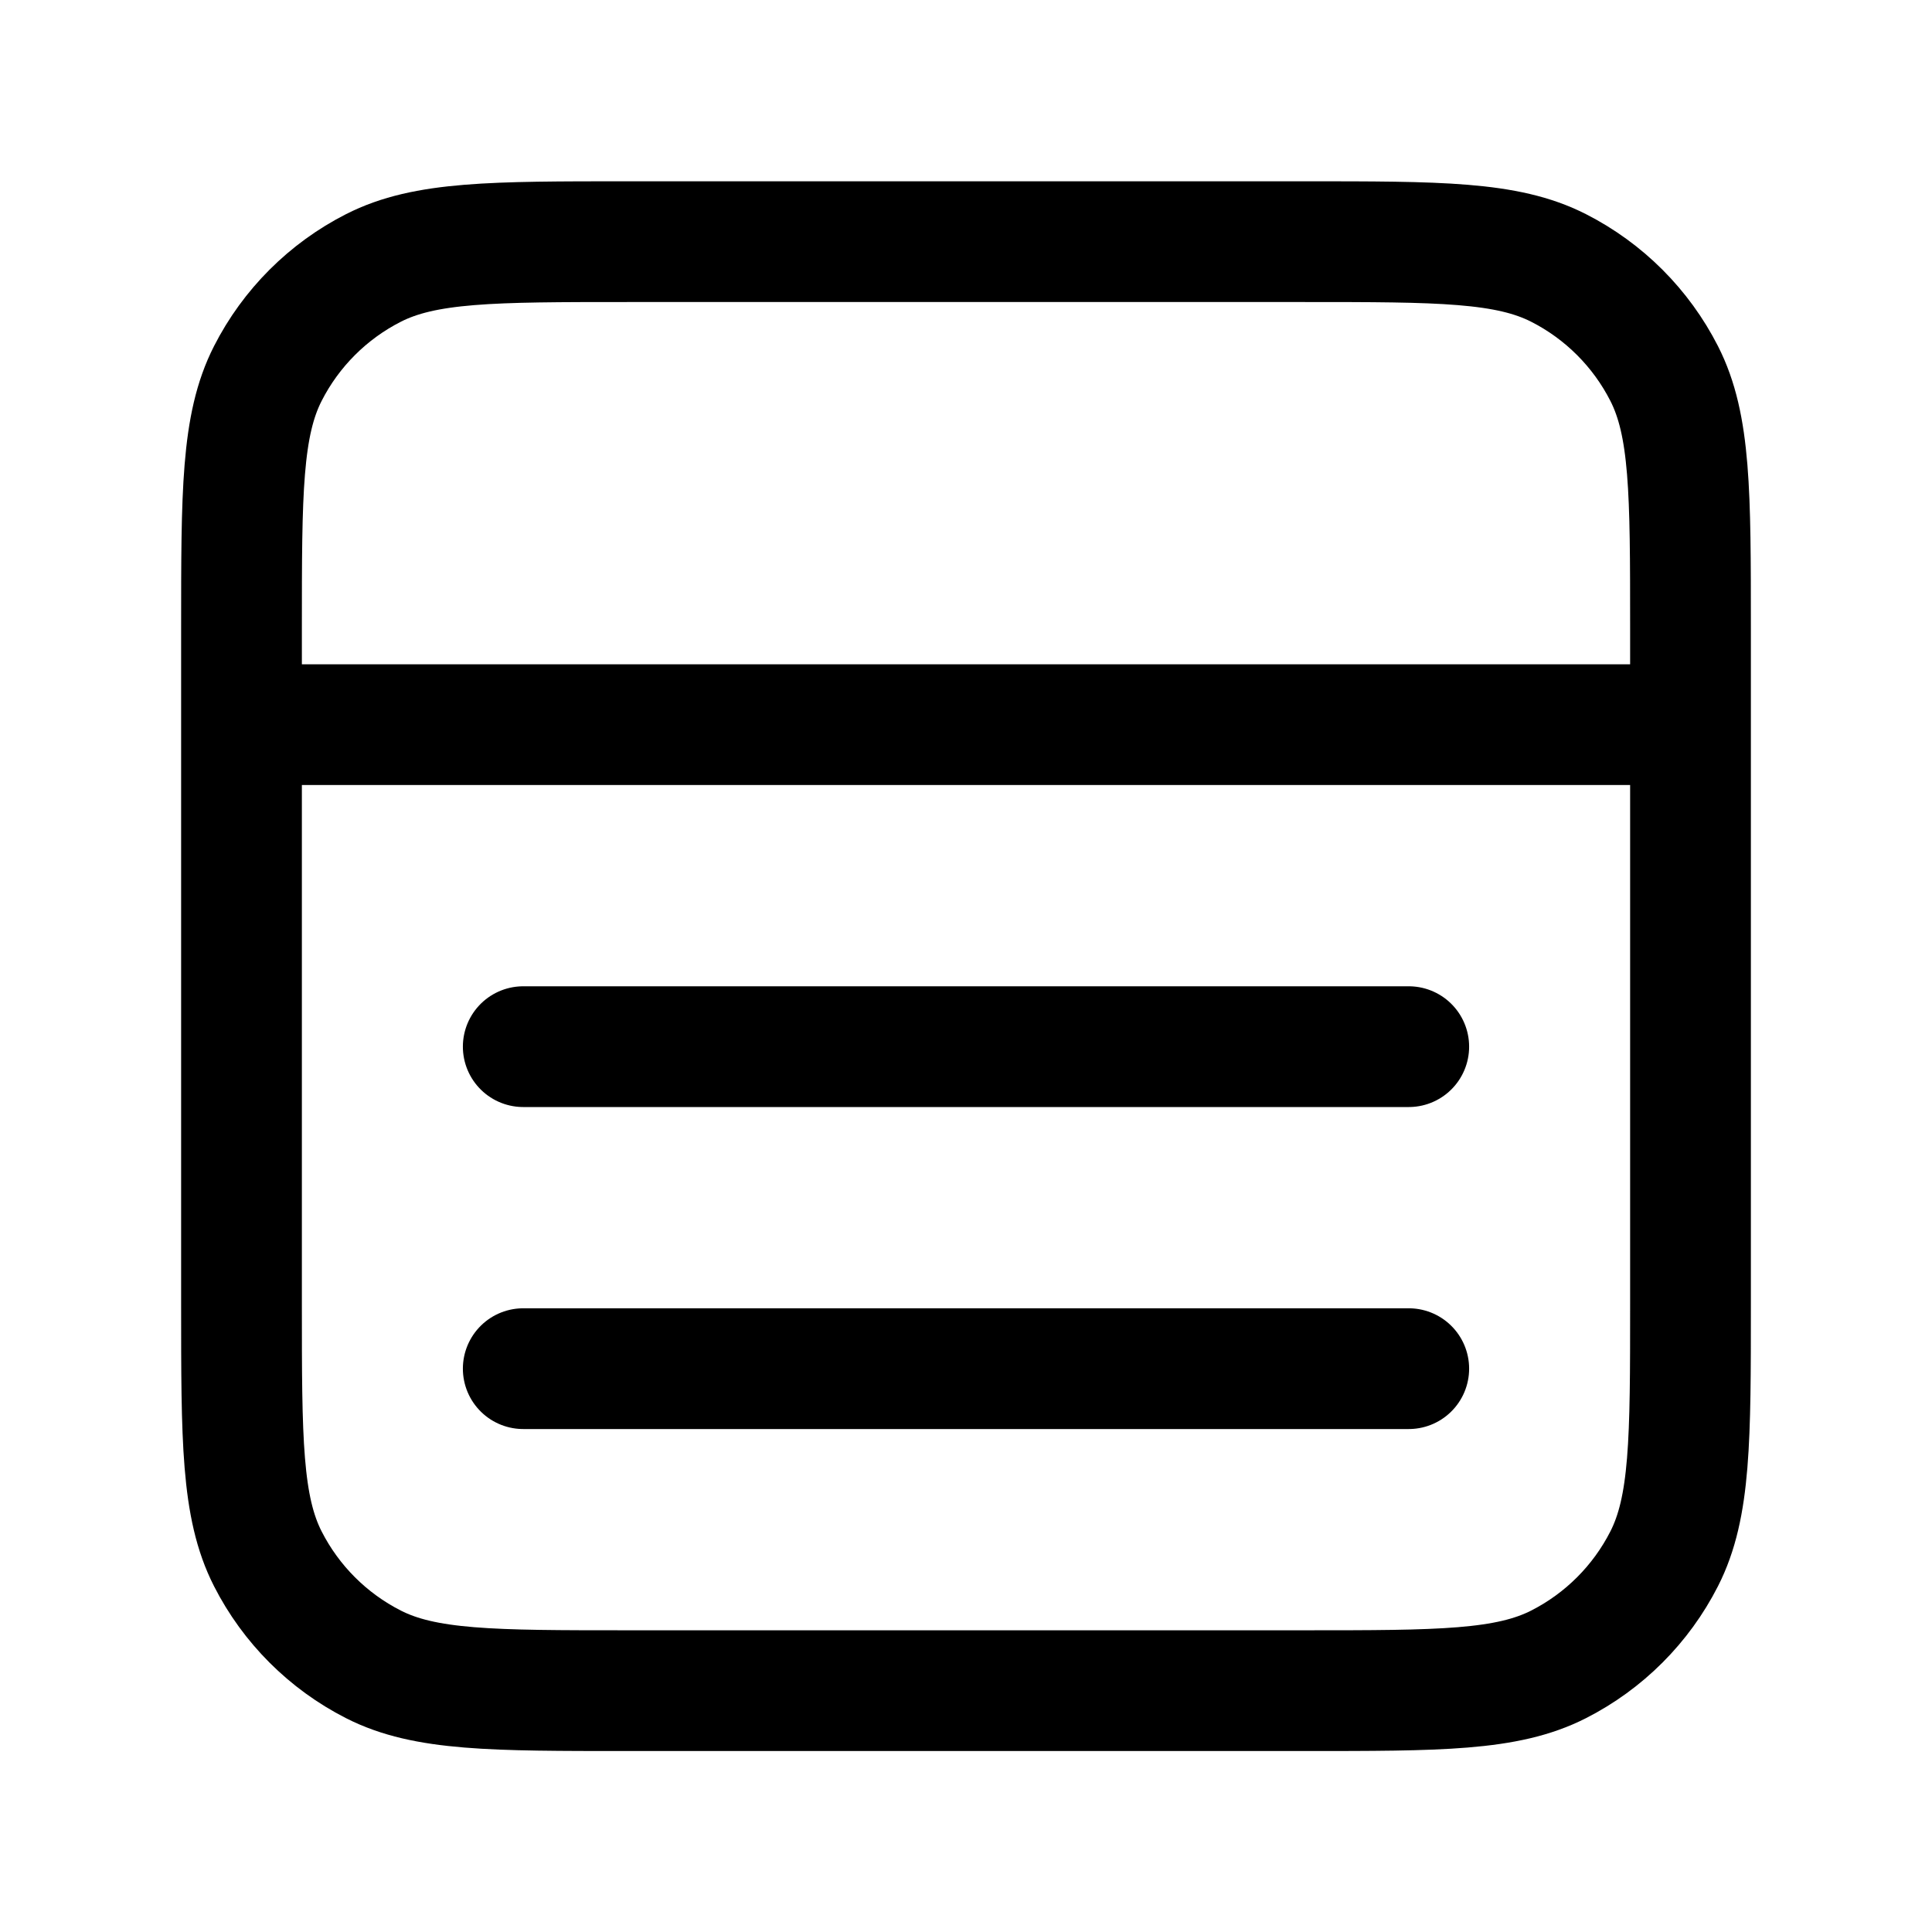 <svg width="48" height="48" viewBox="0 0 48 48" fill="none" xmlns="http://www.w3.org/2000/svg">
<path d="M35 34.004H13M35 26.004H13M6 18.004H42M15.6 6.004H32.4C35.76 6.004 37.441 6.004 38.724 6.658C39.853 7.233 40.771 8.151 41.346 9.28C42 10.563 42 12.244 42 15.604V32.404C42 35.764 42 37.444 41.346 38.728C40.771 39.857 39.853 40.775 38.724 41.35C37.441 42.004 35.76 42.004 32.4 42.004H15.6C12.24 42.004 10.559 42.004 9.276 41.35C8.147 40.775 7.229 39.857 6.654 38.728C6 37.444 6 35.764 6 32.404V15.604C6 12.244 6 10.563 6.654 9.28C7.229 8.151 8.147 7.233 9.276 6.658C10.559 6.004 12.24 6.004 15.6 6.004Z" stroke="black" stroke-width="3" stroke-linecap="round" stroke-linejoin="round"/>
</svg>

